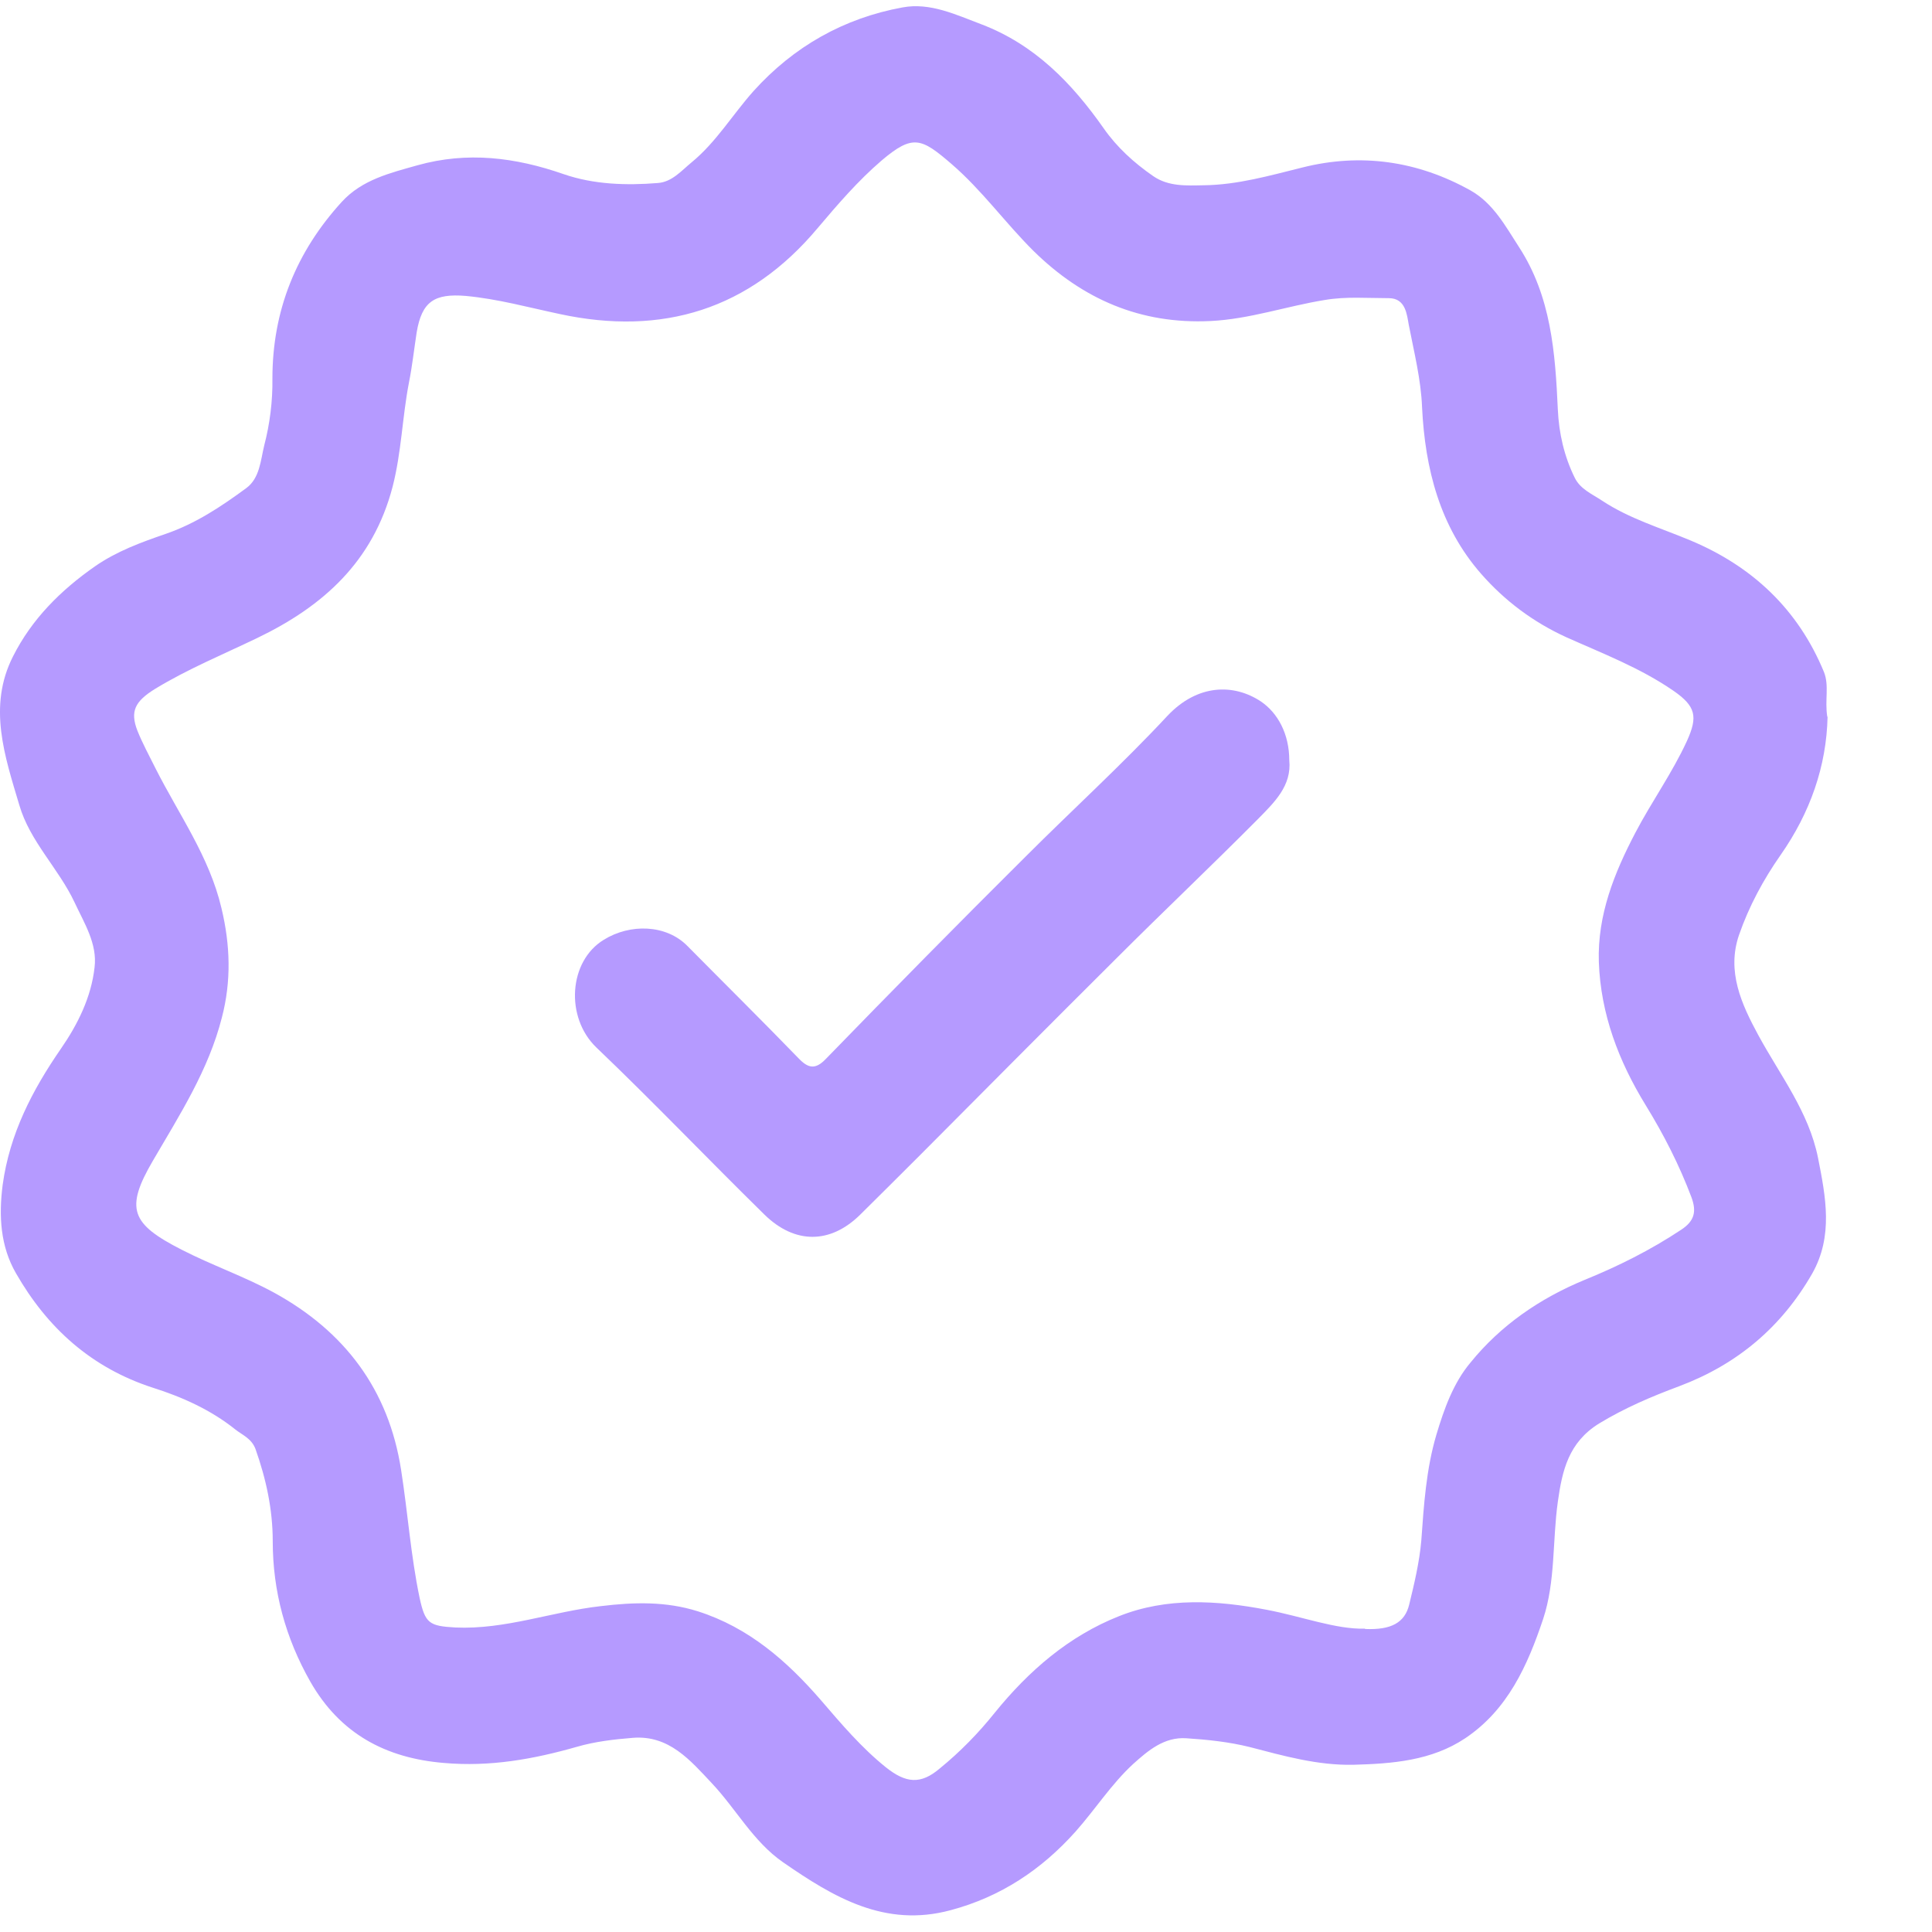 <svg width="18" height="18" viewBox="0 0 18 18" fill="none" xmlns="http://www.w3.org/2000/svg">
<path d="M17.027 6.679C17.017 7.137 16.866 7.57 16.59 7.965C16.429 8.195 16.295 8.443 16.202 8.711C16.085 9.051 16.226 9.357 16.381 9.643C16.584 10.017 16.852 10.358 16.938 10.787C17.01 11.152 17.082 11.516 16.883 11.867C16.597 12.365 16.185 12.712 15.645 12.915C15.387 13.011 15.136 13.118 14.899 13.262C14.614 13.438 14.555 13.699 14.514 13.991C14.463 14.355 14.493 14.734 14.377 15.084C14.232 15.517 14.047 15.93 13.651 16.195C13.338 16.404 12.974 16.432 12.61 16.442C12.276 16.449 11.963 16.36 11.644 16.277C11.451 16.229 11.252 16.208 11.053 16.195C10.846 16.181 10.695 16.311 10.557 16.435C10.355 16.621 10.204 16.858 10.021 17.064C9.705 17.418 9.323 17.673 8.856 17.797C8.244 17.962 7.766 17.676 7.295 17.35C7.017 17.157 6.859 16.855 6.632 16.614C6.432 16.401 6.233 16.164 5.896 16.191C5.721 16.205 5.542 16.226 5.377 16.274C4.971 16.39 4.566 16.463 4.136 16.425C3.59 16.38 3.167 16.15 2.892 15.669C2.661 15.263 2.541 14.826 2.541 14.359C2.541 14.063 2.479 13.778 2.38 13.499C2.342 13.4 2.256 13.369 2.191 13.317C1.964 13.135 1.696 13.015 1.424 12.929C0.85 12.743 0.441 12.372 0.149 11.863C0.004 11.612 -0.013 11.33 0.025 11.038C0.09 10.564 0.3 10.158 0.568 9.77C0.723 9.546 0.85 9.292 0.881 9.013C0.908 8.793 0.785 8.601 0.695 8.408C0.547 8.092 0.279 7.841 0.18 7.501C0.045 7.047 -0.116 6.583 0.121 6.116C0.296 5.768 0.565 5.5 0.884 5.277C1.087 5.136 1.314 5.053 1.544 4.974C1.823 4.878 2.06 4.72 2.294 4.548C2.421 4.455 2.428 4.287 2.462 4.149C2.514 3.95 2.541 3.737 2.538 3.527C2.538 2.895 2.758 2.348 3.184 1.881C3.373 1.674 3.634 1.612 3.889 1.54C4.353 1.41 4.8 1.465 5.253 1.623C5.532 1.719 5.834 1.729 6.13 1.705C6.261 1.695 6.347 1.592 6.443 1.513C6.673 1.324 6.824 1.069 7.02 0.849C7.395 0.433 7.862 0.169 8.409 0.069C8.667 0.021 8.908 0.138 9.145 0.227C9.64 0.416 9.987 0.774 10.283 1.196C10.406 1.372 10.564 1.516 10.743 1.64C10.887 1.74 11.056 1.729 11.218 1.726C11.53 1.722 11.829 1.636 12.132 1.561C12.678 1.423 13.208 1.499 13.7 1.774C13.913 1.894 14.026 2.107 14.153 2.303C14.452 2.764 14.49 3.287 14.514 3.816C14.524 4.036 14.573 4.252 14.672 4.452C14.724 4.558 14.834 4.603 14.927 4.665C15.181 4.833 15.473 4.919 15.752 5.036C16.326 5.277 16.752 5.676 16.993 6.26C17.044 6.387 17 6.521 17.024 6.676L17.027 6.679ZM12.72 15.177C12.96 15.187 13.088 15.119 13.129 14.95C13.177 14.754 13.225 14.551 13.242 14.352C13.266 14.019 13.287 13.689 13.383 13.365C13.455 13.125 13.541 12.884 13.7 12.695C13.981 12.348 14.346 12.097 14.762 11.925C15.075 11.798 15.377 11.647 15.662 11.458C15.783 11.379 15.81 11.293 15.759 11.155C15.645 10.853 15.501 10.571 15.332 10.296C15.081 9.887 14.913 9.447 14.896 8.962C14.882 8.525 15.04 8.133 15.236 7.759C15.387 7.47 15.58 7.202 15.717 6.903C15.82 6.676 15.8 6.58 15.59 6.435C15.281 6.222 14.93 6.088 14.593 5.937C14.284 5.796 14.019 5.597 13.799 5.346C13.414 4.906 13.277 4.366 13.249 3.795C13.239 3.534 13.174 3.28 13.125 3.025C13.108 2.936 13.098 2.778 12.94 2.778C12.74 2.778 12.541 2.761 12.342 2.795C11.984 2.853 11.64 2.974 11.276 2.991C10.626 3.022 10.087 2.788 9.629 2.338C9.365 2.076 9.148 1.771 8.863 1.526C8.584 1.286 8.505 1.248 8.213 1.496C7.993 1.685 7.804 1.905 7.618 2.125C6.982 2.884 6.171 3.132 5.216 2.926C4.923 2.864 4.638 2.785 4.339 2.757C4.047 2.733 3.93 2.809 3.882 3.097C3.858 3.252 3.841 3.41 3.81 3.565C3.748 3.885 3.741 4.211 3.658 4.534C3.476 5.232 3.012 5.648 2.397 5.944C2.077 6.098 1.751 6.232 1.445 6.418C1.256 6.535 1.211 6.628 1.28 6.807C1.328 6.927 1.39 7.04 1.448 7.157C1.665 7.587 1.95 7.979 2.063 8.46C2.146 8.804 2.156 9.141 2.067 9.481C1.943 9.969 1.675 10.385 1.424 10.815C1.163 11.262 1.221 11.403 1.692 11.643C1.974 11.788 2.273 11.891 2.551 12.042C3.211 12.403 3.621 12.946 3.737 13.695C3.799 14.091 3.827 14.493 3.909 14.885C3.961 15.126 3.999 15.149 4.243 15.163C4.707 15.184 5.143 15.015 5.597 14.964C5.91 14.926 6.206 14.919 6.501 15.012C6.976 15.163 7.333 15.476 7.649 15.841C7.838 16.061 8.027 16.284 8.254 16.466C8.44 16.614 8.578 16.628 8.756 16.476C8.945 16.322 9.117 16.146 9.268 15.957C9.585 15.566 9.959 15.242 10.427 15.057C10.87 14.881 11.338 14.909 11.802 14.998C12.129 15.06 12.445 15.181 12.716 15.174L12.72 15.177Z" fill="#B59AFF"/>
<path d="M12.012 7.082C12.036 7.322 11.871 7.477 11.719 7.632C11.286 8.068 10.839 8.491 10.406 8.924C9.791 9.536 9.183 10.148 8.571 10.763C8.385 10.949 8.199 11.134 8.014 11.317C7.735 11.592 7.405 11.592 7.123 11.317C6.597 10.801 6.089 10.268 5.556 9.759C5.264 9.478 5.298 8.955 5.625 8.756C5.869 8.604 6.206 8.611 6.405 8.814C6.752 9.165 7.099 9.508 7.443 9.863C7.532 9.955 7.598 9.966 7.694 9.866C8.309 9.233 8.928 8.604 9.554 7.982C9.994 7.542 10.454 7.123 10.877 6.669C11.156 6.373 11.493 6.367 11.747 6.535C11.905 6.642 12.012 6.838 12.012 7.085V7.082Z" fill="#B59AFF"/>
</svg>
